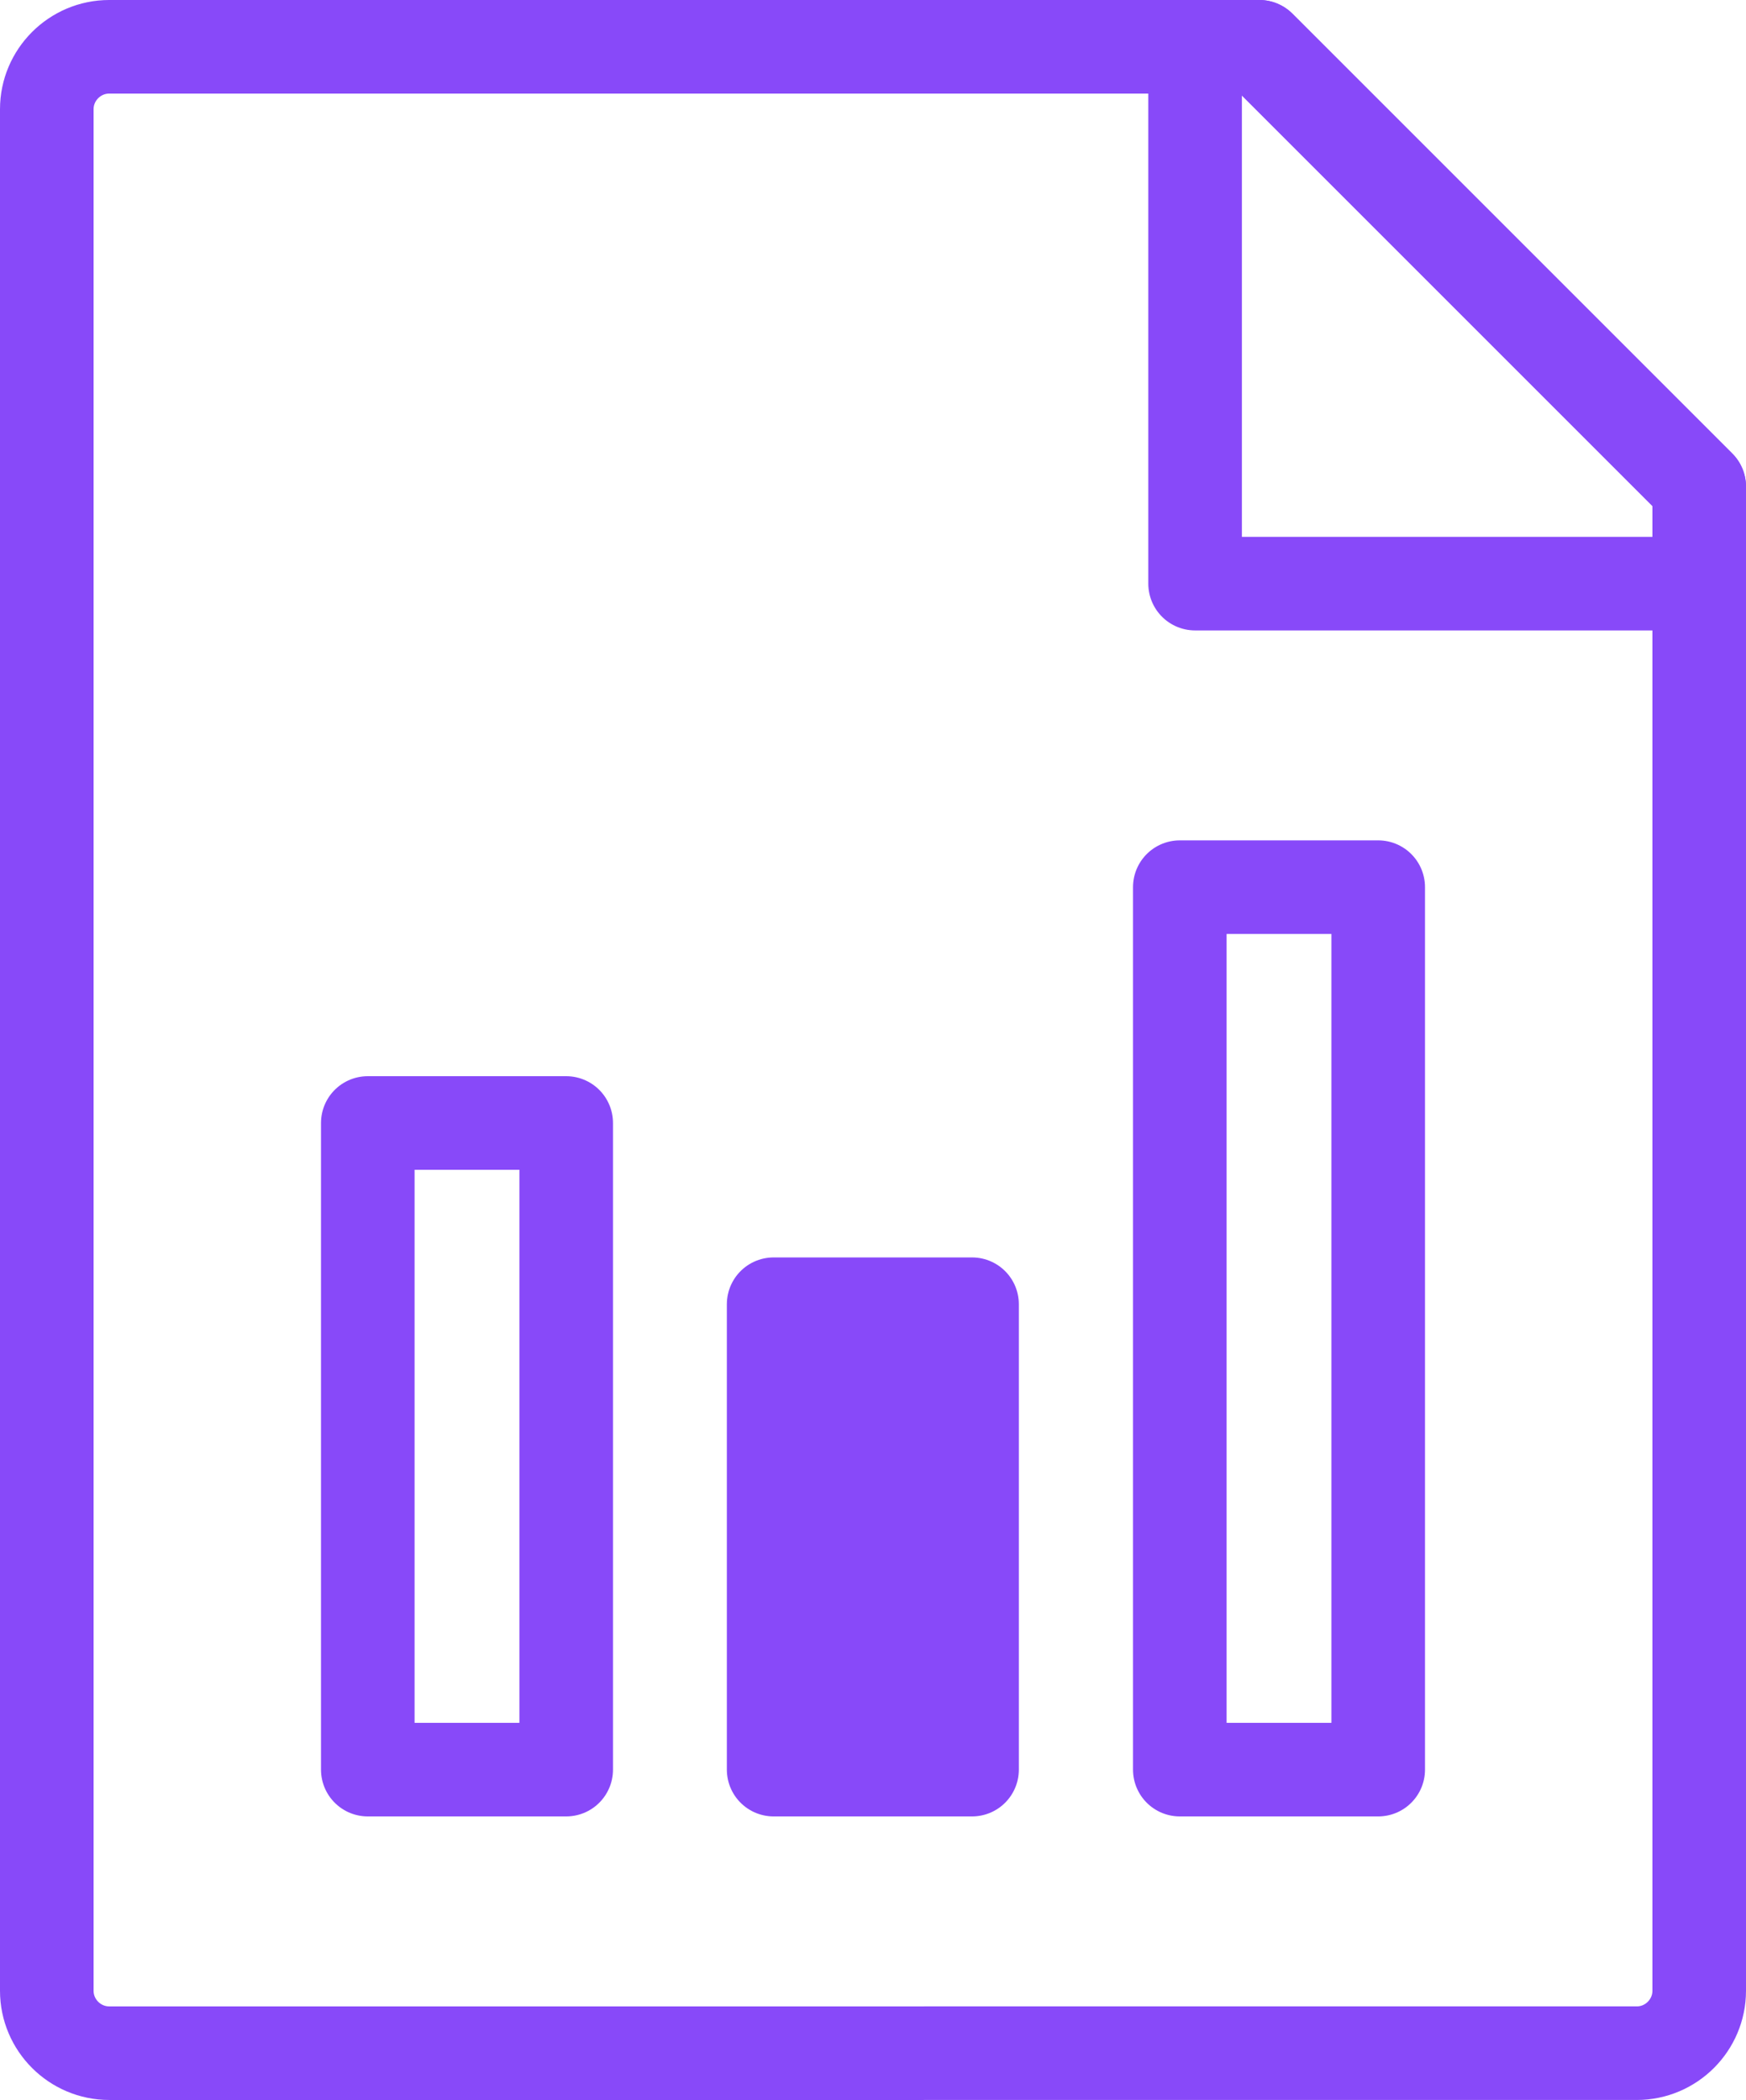 <?xml version="1.0" encoding="UTF-8"?><svg id="Camada_2" xmlns="http://www.w3.org/2000/svg" viewBox="0 0 55.97 67.32"><defs><style>.cls-1{fill:none;}.cls-1,.cls-2{stroke:#8849f9;stroke-linecap:round;stroke-linejoin:round;stroke-width:3px;}.cls-2{fill:#8849f9;}</style></defs><g id="Camada_2-2"><g><g><path class="cls-1" d="M54.47,15.6V63.82c0,1.1-.9,2-2,2H3.5c-1.1,0-2-.9-2-2V3.5c0-1.1,.9-2,2-2H40.37l14.1,14.1Z"/><polygon class="cls-1" points="54.47 15.6 54.47 18.71 38.31 18.71 38.31 1.5 40.37 1.5 54.47 15.6"/></g><g><rect class="cls-1" x="11.79" y="36" width="6.36" height="20.73"/><rect class="cls-2" x="24.8" y="41.81" width="6.36" height="14.92"/><rect class="cls-1" x="37.82" y="28.44" width="6.36" height="28.29"/></g></g></g></svg>